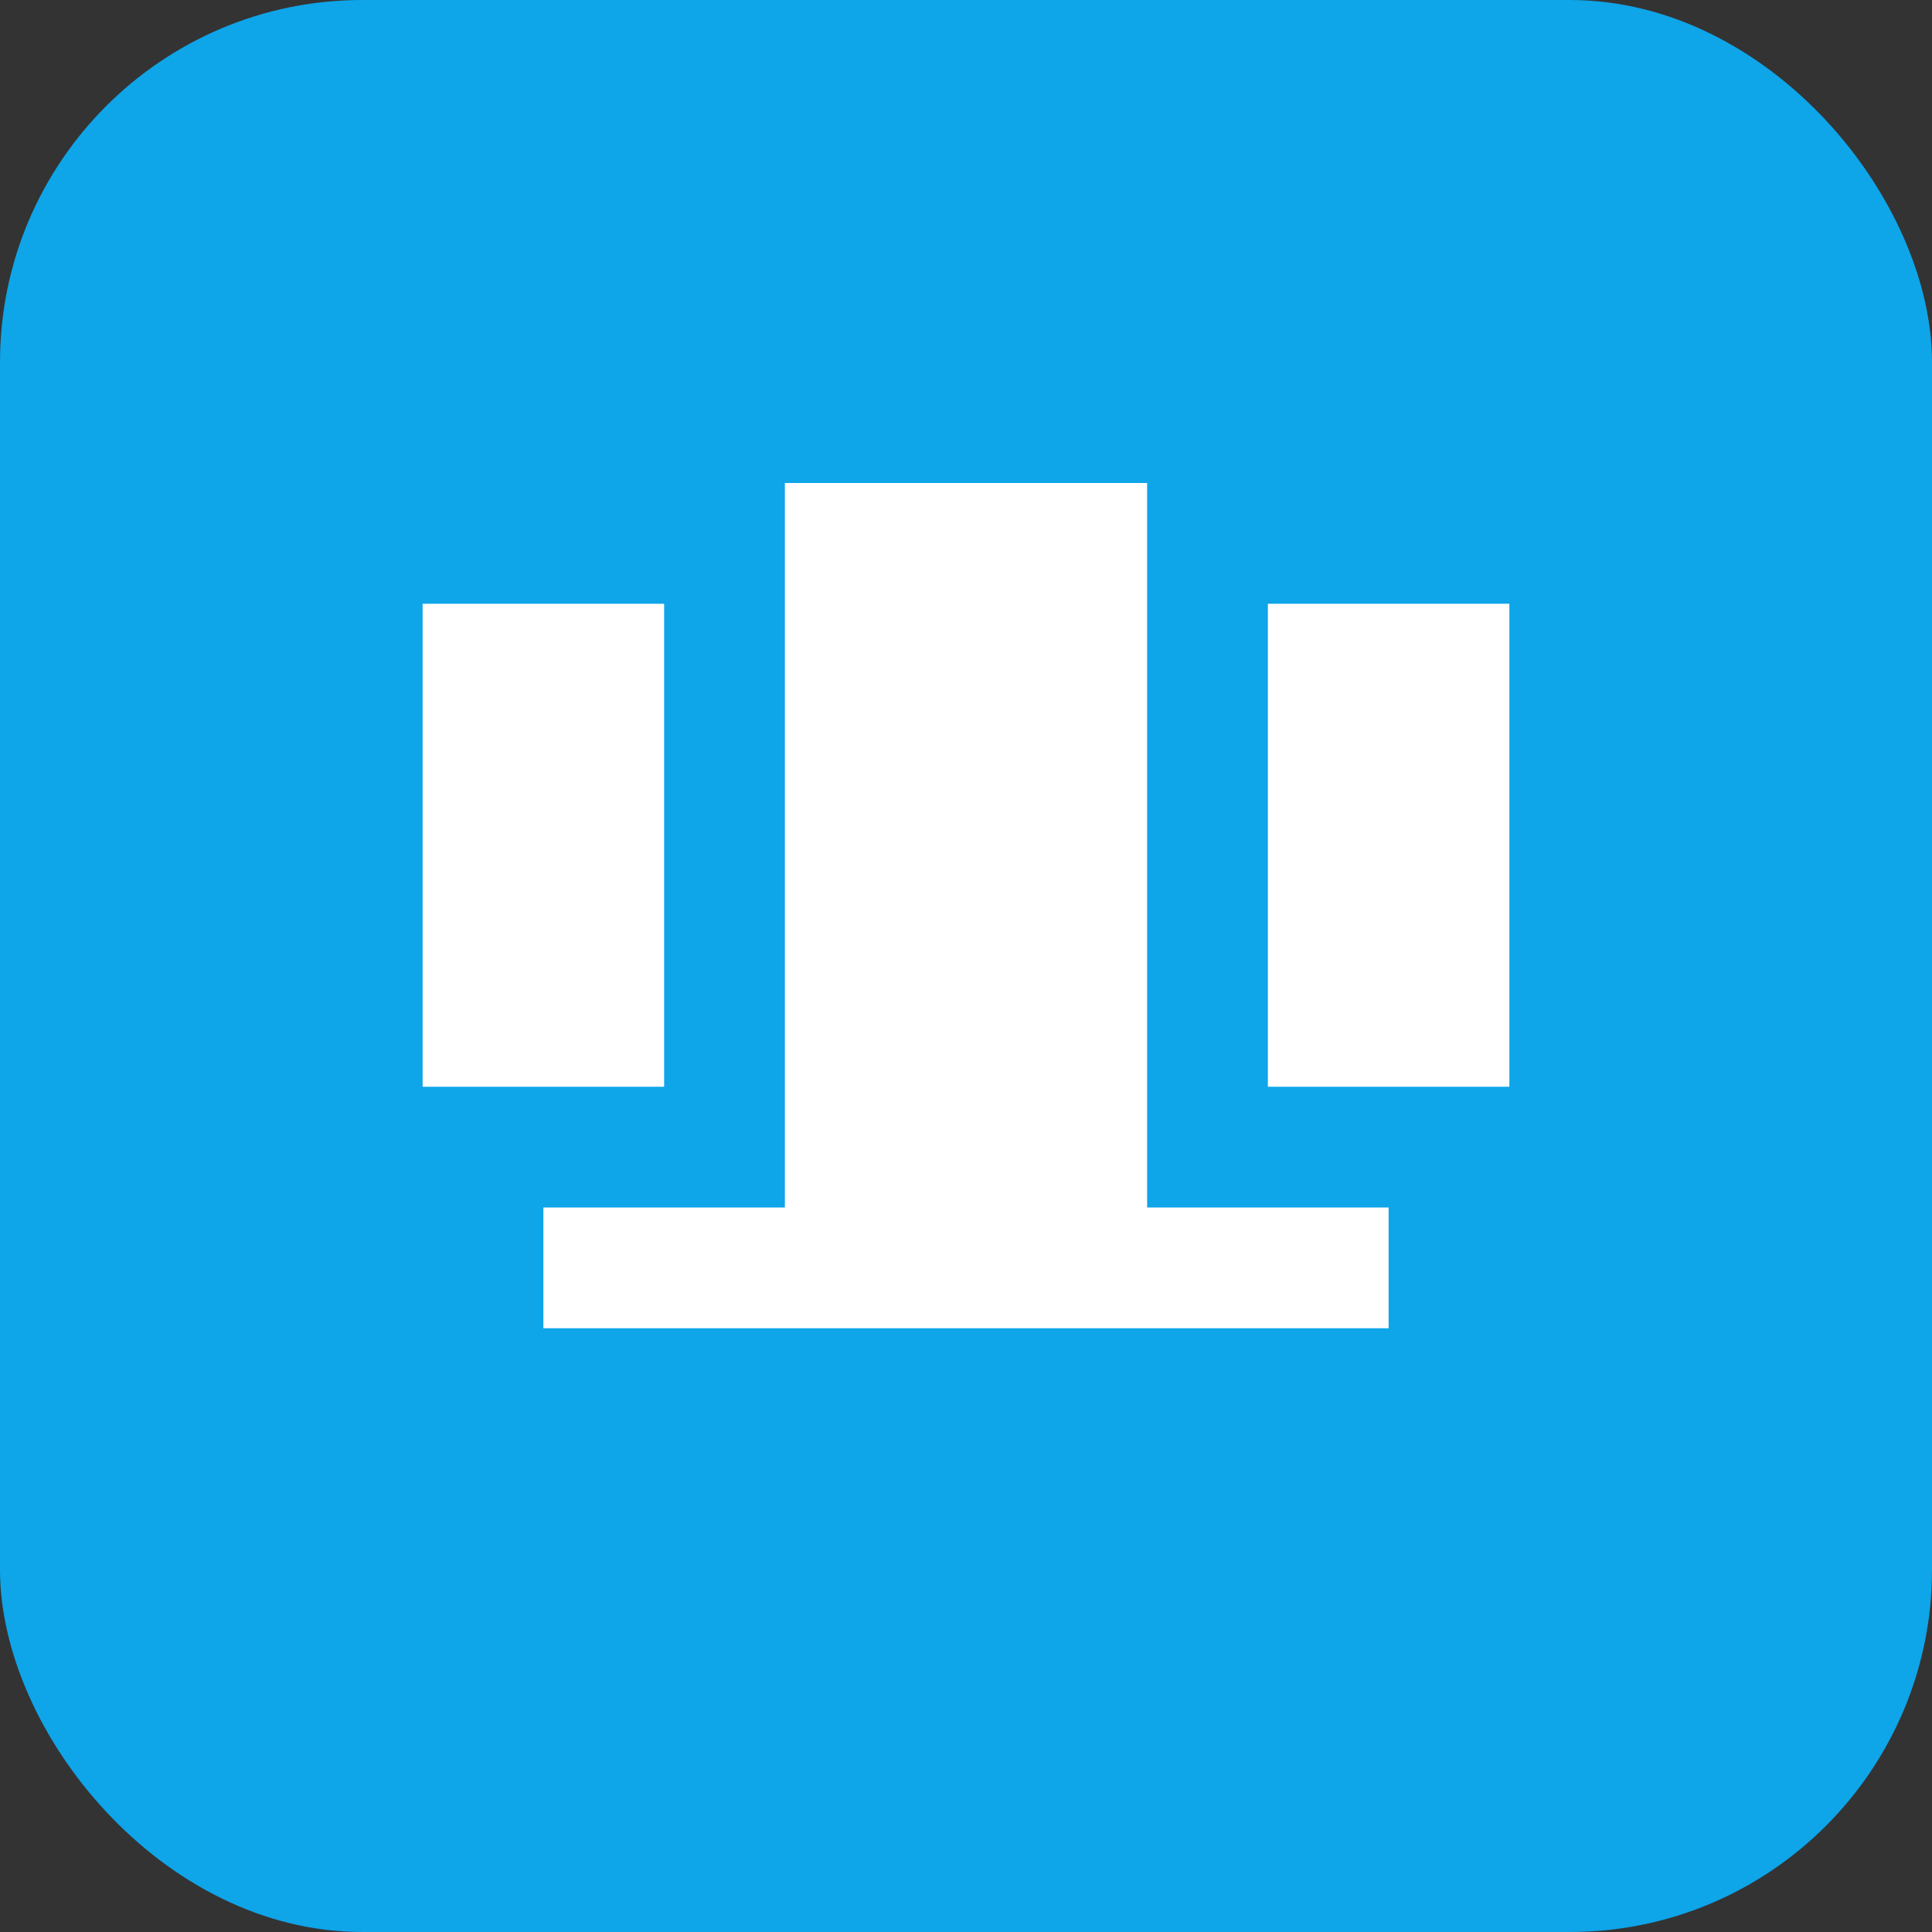 <svg xmlns="http://www.w3.org/2000/svg" viewBox="0 0 32 32">
  <rect x="0" y="0" width="32" height="32" fill="#333333" stroke="none"/>
  <rect rx="6" width="32" height="32" fill="#0ea5e9"/>
  <path d="M9 20h14v2H9zM7 10h4v8H7zM21 10h4v8h-4zM13 8h6v12h-6z" fill="#fff"/>
</svg>
